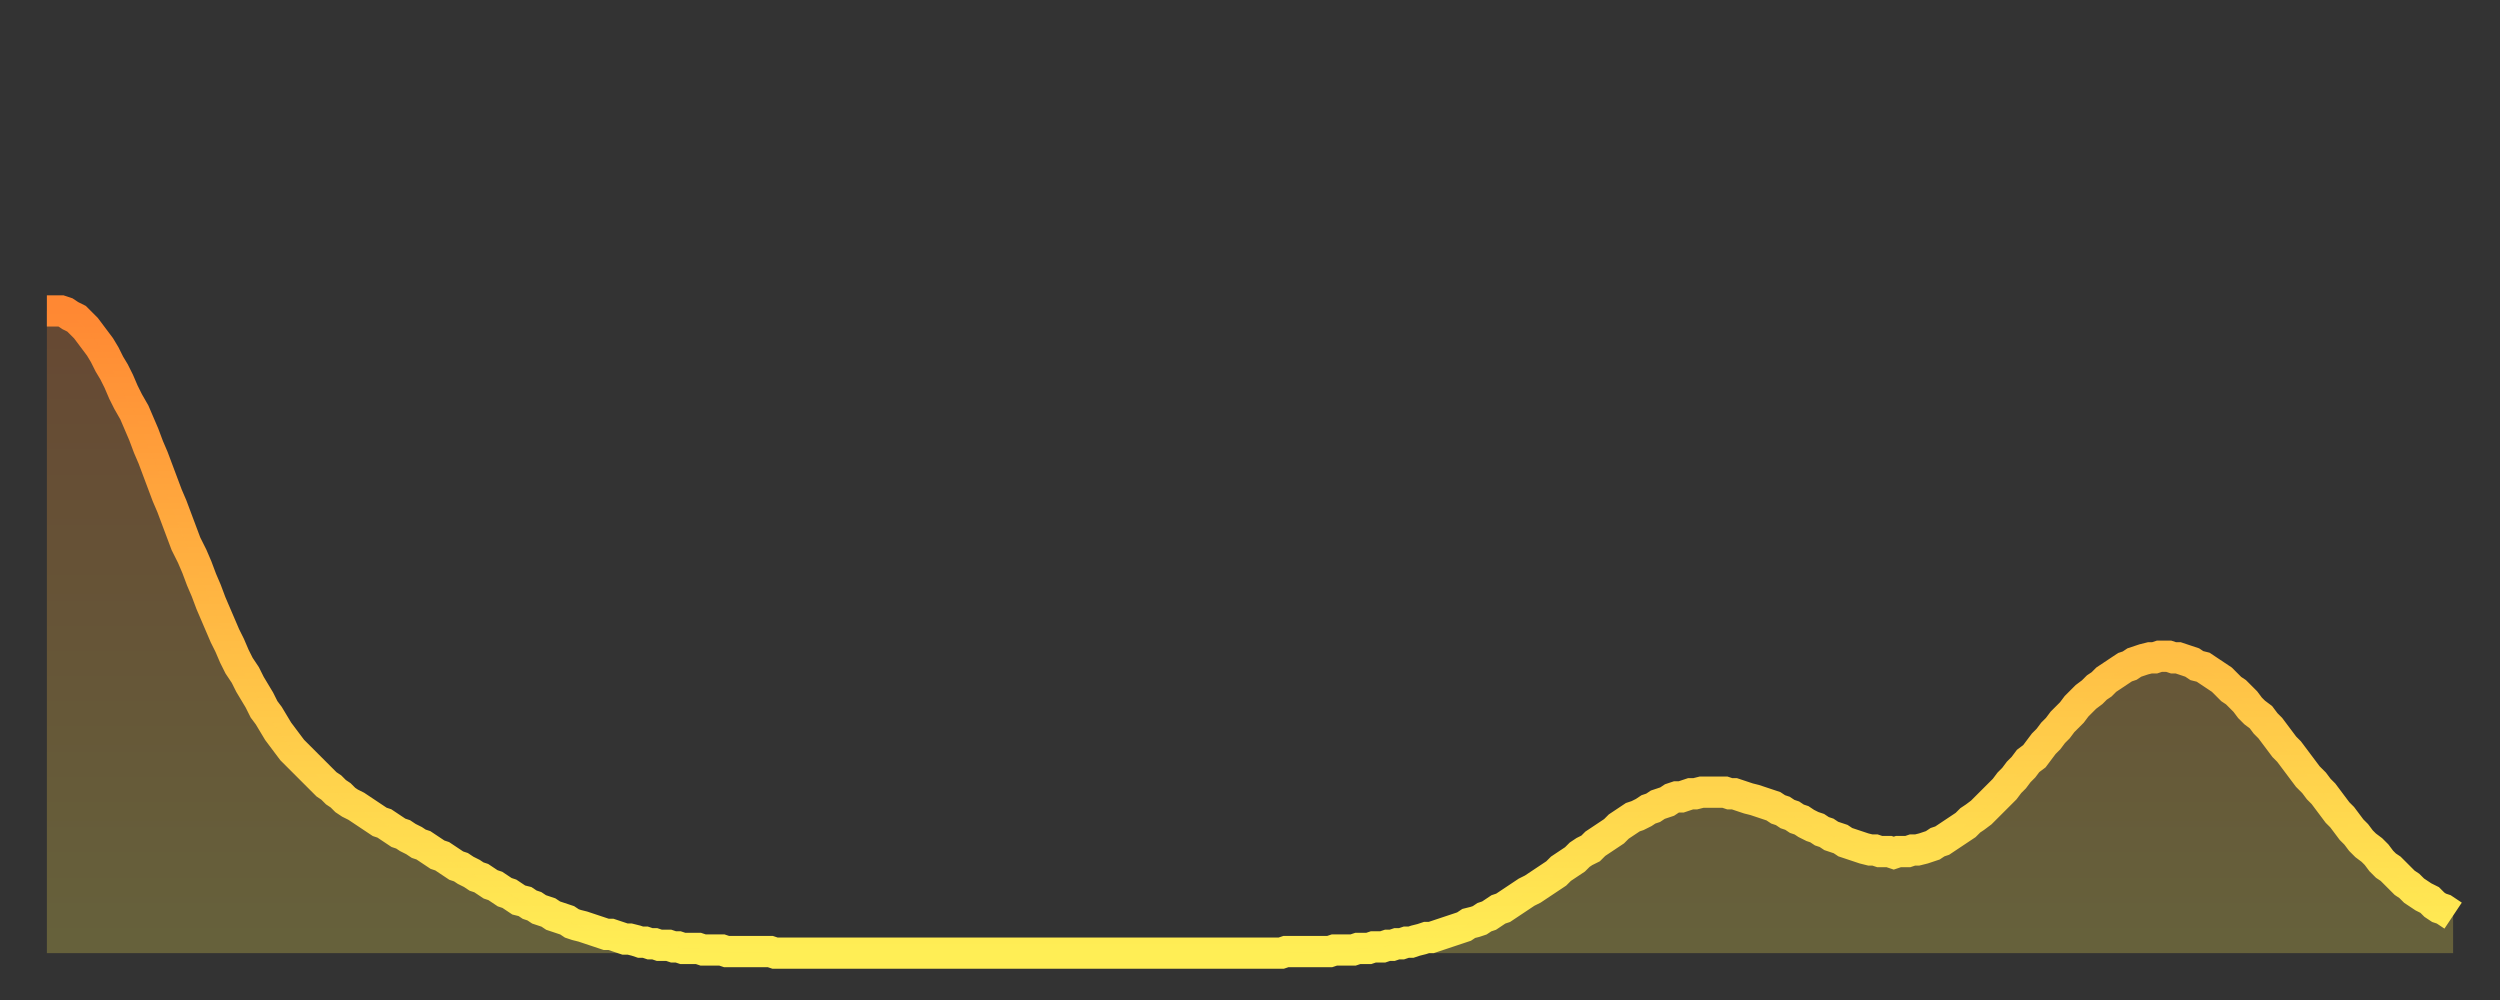 <?xml version="1.0" encoding="utf-8" ?>
<svg baseProfile="full" height="64" version="1.1" width="160" xmlns="http://www.w3.org/2000/svg" xmlns:ev="http://www.w3.org/2001/xml-events" xmlns:xlink="http://www.w3.org/1999/xlink"><rect width="100%" height="100%" fill="#333333" stroke="none"/><defs><linearGradient id="id378744" x1="0" x2="0" y1="0" y2="1"><stop offset="0%" stop-color="#ff8833" /><stop offset="50%" stop-color="#ffbb44" /><stop offset="100%" stop-color="#ffee55" /></linearGradient></defs><g transform="translate(3,3)"><g><path d="M 0.0 16.9 0.3 16.9 0.6 16.9 0.9 16.9 1.2 17.0 1.5 17.2 1.9 17.4 2.2 17.7 2.5 18.0 2.8 18.4 3.1 18.8 3.4 19.2 3.7 19.7 4.0 20.3 4.3 20.8 4.6 21.4 4.9 22.1 5.2 22.7 5.6 23.4 5.9 24.1 6.2 24.8 6.5 25.6 6.8 26.3 7.1 27.1 7.4 27.9 7.7 28.7 8.0 29.4 8.3 30.2 8.6 31.0 8.9 31.8 9.3 32.6 9.6 33.3 9.9 34.1 10.2 34.8 10.5 35.6 10.8 36.3 11.1 37.0 11.4 37.7 11.7 38.3 12.0 39.0 12.3 39.6 12.7 40.2 13.0 40.8 13.3 41.3 13.6 41.8 13.9 42.4 14.2 42.8 14.5 43.3 14.8 43.8 15.1 44.2 15.4 44.6 15.7 45.0 16.0 45.3 16.4 45.7 16.7 46.0 17.0 46.3 17.3 46.6 17.6 46.9 17.9 47.2 18.2 47.4 18.5 47.7 18.8 47.9 19.1 48.2 19.4 48.4 19.8 48.6 20.1 48.8 20.4 49.0 20.7 49.2 21.0 49.4 21.3 49.6 21.6 49.7 21.9 49.9 22.2 50.1 22.5 50.3 22.8 50.4 23.1 50.6 23.5 50.8 23.8 51.0 24.1 51.1 24.4 51.3 24.7 51.5 25.0 51.7 25.3 51.8 25.6 52.0 25.9 52.2 26.2 52.4 26.5 52.5 26.8 52.7 27.2 52.9 27.5 53.1 27.8 53.2 28.1 53.4 28.4 53.6 28.7 53.7 29.0 53.9 29.3 54.1 29.6 54.2 29.9 54.4 30.2 54.6 30.6 54.7 30.9 54.9 31.2 55.0 31.5 55.2 31.8 55.3 32.1 55.4 32.4 55.6 32.7 55.7 33.0 55.8 33.3 55.9 33.6 56.1 33.9 56.2 34.3 56.3 34.6 56.4 34.9 56.5 35.2 56.6 35.5 56.7 35.8 56.8 36.1 56.8 36.4 56.9 36.7 57.0 37.0 57.1 37.3 57.1 37.7 57.2 38.0 57.3 38.3 57.3 38.6 57.4 38.9 57.4 39.2 57.5 39.5 57.5 39.8 57.5 40.1 57.6 40.4 57.6 40.7 57.7 41.0 57.7 41.4 57.7 41.7 57.7 42.0 57.8 42.3 57.8 42.6 57.8 42.9 57.8 43.2 57.8 43.5 57.9 43.8 57.9 44.1 57.9 44.4 57.9 44.7 57.9 45.1 57.9 45.4 57.9 45.7 57.9 46.0 57.9 46.3 57.9 46.6 58.0 46.9 58.0 47.2 58.0 47.5 58.0 47.8 58.0 48.1 58.0 48.5 58.0 48.8 58.0 49.1 58.0 49.4 58.0 49.7 58.0 50.0 58.0 50.3 58.0 50.6 58.0 50.9 58.0 51.2 58.0 51.5 58.0 51.8 58.0 52.2 58.0 52.5 58.0 52.8 58.0 53.1 58.0 53.4 58.0 53.7 58.0 54.0 58.0 54.3 58.0 54.6 58.0 54.9 58.0 55.2 58.0 55.6 58.0 55.9 58.0 56.2 58.0 56.5 58.0 56.8 58.0 57.1 58.0 57.4 58.0 57.7 58.0 58.0 58.0 58.3 58.0 58.6 58.0 58.9 58.0 59.3 58.0 59.6 58.0 59.9 58.0 60.2 58.0 60.5 58.0 60.8 58.0 61.1 58.0 61.4 58.0 61.7 58.0 62.0 58.0 62.3 58.0 62.6 58.0 63.0 58.0 63.3 58.0 63.6 58.0 63.9 58.0 64.2 58.0 64.5 58.0 64.8 58.0 65.1 58.0 65.4 58.0 65.7 58.0 66.0 58.0 66.4 58.0 66.7 58.0 67.0 58.0 67.3 58.0 67.6 58.0 67.9 58.0 68.2 58.0 68.5 58.0 68.8 58.0 69.1 58.0 69.4 58.0 69.7 58.0 70.1 58.0 70.4 58.0 70.7 58.0 71.0 58.0 71.3 58.0 71.6 58.0 71.9 58.0 72.2 58.0 72.5 58.0 72.8 58.0 73.1 58.0 73.5 58.0 73.8 58.0 74.1 58.0 74.4 58.0 74.7 58.0 75.0 58.0 75.3 58.0 75.6 58.0 75.9 58.0 76.2 58.0 76.5 58.0 76.8 58.0 77.2 58.0 77.5 58.0 77.8 58.0 78.1 58.0 78.4 58.0 78.7 58.0 79.0 58.0 79.3 57.9 79.6 57.9 79.9 57.9 80.2 57.9 80.5 57.9 80.9 57.9 81.2 57.9 81.5 57.9 81.8 57.9 82.1 57.9 82.4 57.8 82.7 57.8 83.0 57.8 83.3 57.8 83.6 57.8 83.9 57.7 84.3 57.7 84.6 57.7 84.9 57.6 85.2 57.6 85.5 57.6 85.8 57.5 86.1 57.5 86.4 57.4 86.7 57.4 87.0 57.3 87.3 57.3 87.6 57.2 88.0 57.1 88.3 57.0 88.6 57.0 88.9 56.9 89.2 56.8 89.5 56.7 89.8 56.6 90.1 56.5 90.4 56.4 90.7 56.3 91.0 56.1 91.4 56.0 91.7 55.9 92.0 55.7 92.3 55.6 92.6 55.4 92.9 55.2 93.2 55.1 93.5 54.9 93.8 54.7 94.1 54.5 94.4 54.3 94.7 54.1 95.1 53.9 95.4 53.7 95.7 53.5 96.0 53.3 96.3 53.1 96.6 52.9 96.9 52.6 97.2 52.4 97.5 52.2 97.8 52.0 98.1 51.7 98.4 51.5 98.8 51.3 99.1 51.0 99.4 50.8 99.7 50.6 100.0 50.4 100.3 50.2 100.6 49.9 100.9 49.7 101.2 49.5 101.5 49.3 101.8 49.2 102.2 49.0 102.5 48.8 102.8 48.7 103.1 48.5 103.4 48.4 103.7 48.3 104.0 48.1 104.3 48.0 104.6 48.0 104.9 47.9 105.2 47.8 105.5 47.8 105.9 47.7 106.2 47.7 106.5 47.7 106.8 47.7 107.1 47.7 107.4 47.7 107.7 47.8 108.0 47.8 108.3 47.9 108.6 48.0 108.9 48.1 109.3 48.2 109.6 48.3 109.9 48.4 110.2 48.5 110.5 48.6 110.8 48.8 111.1 48.9 111.4 49.1 111.7 49.2 112.0 49.4 112.3 49.5 112.6 49.7 113.0 49.9 113.3 50.0 113.6 50.2 113.9 50.3 114.2 50.5 114.5 50.6 114.8 50.7 115.1 50.9 115.4 51.0 115.7 51.1 116.0 51.2 116.3 51.3 116.7 51.4 117.0 51.4 117.3 51.5 117.6 51.5 117.9 51.5 118.2 51.6 118.5 51.5 118.8 51.5 119.1 51.5 119.4 51.4 119.7 51.4 120.1 51.3 120.4 51.2 120.7 51.1 121.0 50.9 121.3 50.8 121.6 50.6 121.9 50.4 122.2 50.2 122.5 50.0 122.8 49.8 123.1 49.5 123.4 49.3 123.8 49.0 124.1 48.7 124.4 48.4 124.7 48.1 125.0 47.8 125.3 47.5 125.6 47.1 125.9 46.8 126.2 46.4 126.5 46.1 126.8 45.7 127.2 45.4 127.5 45.0 127.8 44.6 128.1 44.3 128.4 43.9 128.7 43.6 129.0 43.2 129.3 42.9 129.6 42.6 129.9 42.2 130.2 41.9 130.5 41.6 130.9 41.3 131.2 41.0 131.5 40.8 131.8 40.5 132.1 40.3 132.4 40.1 132.7 39.9 133.0 39.7 133.3 39.6 133.6 39.4 133.9 39.3 134.2 39.2 134.6 39.1 134.9 39.1 135.2 39.0 135.5 39.0 135.8 39.0 136.1 39.1 136.4 39.1 136.7 39.2 137.0 39.3 137.3 39.4 137.6 39.6 138.0 39.7 138.3 39.9 138.6 40.1 138.9 40.3 139.2 40.5 139.5 40.8 139.8 41.1 140.1 41.3 140.4 41.6 140.7 41.9 141.0 42.3 141.3 42.6 141.7 42.9 142.0 43.3 142.3 43.6 142.6 44.0 142.9 44.4 143.2 44.8 143.5 45.1 143.8 45.5 144.1 45.9 144.4 46.3 144.7 46.7 145.1 47.1 145.4 47.5 145.7 47.8 146.0 48.2 146.3 48.6 146.6 49.0 146.9 49.3 147.2 49.7 147.5 50.1 147.8 50.4 148.1 50.8 148.4 51.1 148.8 51.4 149.1 51.7 149.4 52.1 149.7 52.4 150.0 52.6 150.3 52.9 150.6 53.2 150.9 53.5 151.2 53.7 151.5 54.0 151.8 54.2 152.1 54.4 152.5 54.6 152.8 54.9 153.1 55.1 153.4 55.2 153.7 55.4 154.0 55.6" fill="none" id="graph-curve" opacity="1" stroke="url(#id378744)" stroke-width="2" /><path d="M 0 58 L 0.0 16.9 0.3 16.9 0.6 16.9 0.9 16.9 1.2 17.0 1.5 17.2 1.9 17.4 2.2 17.7 2.5 18.0 2.8 18.4 3.1 18.8 3.4 19.2 3.7 19.7 4.0 20.3 4.3 20.8 4.6 21.4 4.9 22.1 5.2 22.7 5.6 23.4 5.9 24.1 6.2 24.8 6.5 25.6 6.8 26.3 7.1 27.1 7.4 27.9 7.7 28.7 8.0 29.4 8.3 30.2 8.6 31.0 8.9 31.8 9.3 32.6 9.6 33.3 9.9 34.1 10.2 34.8 10.5 35.6 10.8 36.3 11.1 37.0 11.4 37.7 11.7 38.3 12.0 39.0 12.3 39.6 12.7 40.2 13.0 40.8 13.3 41.3 13.6 41.8 13.9 42.4 14.2 42.8 14.5 43.3 14.8 43.8 15.1 44.2 15.4 44.6 15.7 45.0 16.0 45.3 16.4 45.7 16.7 46.0 17.0 46.3 17.3 46.6 17.6 46.9 17.9 47.2 18.2 47.4 18.5 47.7 18.8 47.9 19.1 48.2 19.4 48.4 19.8 48.6 20.1 48.8 20.4 49.0 20.7 49.2 21.0 49.4 21.3 49.6 21.6 49.7 21.9 49.9 22.2 50.1 22.5 50.3 22.8 50.4 23.1 50.6 23.5 50.8 23.8 51.0 24.1 51.1 24.4 51.3 24.7 51.5 25.0 51.7 25.3 51.8 25.6 52.0 25.9 52.2 26.2 52.4 26.5 52.5 26.8 52.7 27.2 52.9 27.5 53.1 27.8 53.2 28.1 53.4 28.4 53.6 28.7 53.7 29.0 53.9 29.3 54.1 29.6 54.2 29.9 54.4 30.2 54.6 30.6 54.7 30.9 54.9 31.2 55.0 31.5 55.2 31.8 55.3 32.1 55.4 32.4 55.6 32.7 55.7 33.0 55.8 33.3 55.9 33.6 56.1 33.9 56.2 34.3 56.3 34.6 56.4 34.9 56.5 35.2 56.6 35.5 56.7 35.8 56.8 36.1 56.8 36.4 56.9 36.7 57.0 37.0 57.1 37.3 57.1 37.7 57.2 38.0 57.3 38.3 57.3 38.6 57.4 38.9 57.4 39.2 57.5 39.5 57.5 39.8 57.5 40.1 57.6 40.4 57.6 40.7 57.7 41.0 57.7 41.4 57.7 41.7 57.7 42.0 57.8 42.3 57.8 42.6 57.8 42.9 57.8 43.2 57.8 43.5 57.9 43.8 57.9 44.1 57.9 44.4 57.9 44.7 57.9 45.1 57.9 45.4 57.9 45.7 57.9 46.0 57.9 46.3 57.9 46.6 58.0 46.9 58.0 47.2 58.0 47.5 58.0 47.8 58.0 48.1 58.0 48.5 58.0 48.8 58.0 49.1 58.0 49.4 58.0 49.7 58.0 50.0 58.0 50.3 58.0 50.6 58.0 50.9 58.0 51.2 58.0 51.5 58.0 51.8 58.0 52.2 58.0 52.5 58.0 52.8 58.0 53.1 58.0 53.4 58.0 53.7 58.0 54.0 58.0 54.3 58.0 54.6 58.0 54.9 58.0 55.2 58.0 55.6 58.0 55.9 58.0 56.2 58.0 56.5 58.0 56.8 58.0 57.1 58.0 57.4 58.0 57.7 58.0 58.0 58.0 58.3 58.0 58.6 58.0 58.9 58.0 59.3 58.0 59.6 58.0 59.9 58.0 60.2 58.0 60.5 58.0 60.8 58.0 61.1 58.0 61.4 58.0 61.7 58.0 62.0 58.0 62.3 58.0 62.6 58.0 63.0 58.0 63.3 58.0 63.6 58.0 63.9 58.0 64.2 58.0 64.5 58.0 64.8 58.0 65.1 58.0 65.4 58.0 65.7 58.0 66.0 58.0 66.4 58.0 66.7 58.0 67.0 58.0 67.3 58.0 67.6 58.0 67.9 58.0 68.2 58.0 68.5 58.0 68.8 58.0 69.1 58.0 69.4 58.0 69.7 58.0 70.1 58.0 70.4 58.0 70.7 58.0 71.0 58.0 71.3 58.0 71.6 58.0 71.9 58.0 72.2 58.0 72.5 58.0 72.8 58.0 73.1 58.0 73.5 58.0 73.8 58.0 74.1 58.0 74.4 58.0 74.7 58.0 75.0 58.0 75.3 58.0 75.6 58.0 75.9 58.0 76.2 58.0 76.5 58.0 76.8 58.0 77.2 58.0 77.5 58.0 77.8 58.0 78.1 58.0 78.4 58.0 78.7 58.0 79.0 58.0 79.3 57.9 79.6 57.9 79.9 57.9 80.2 57.9 80.5 57.9 80.9 57.9 81.2 57.9 81.5 57.9 81.8 57.9 82.1 57.9 82.4 57.8 82.7 57.8 83.0 57.8 83.3 57.8 83.6 57.8 83.9 57.7 84.3 57.7 84.6 57.7 84.9 57.6 85.2 57.6 85.5 57.6 85.8 57.5 86.1 57.5 86.4 57.4 86.7 57.4 87.0 57.3 87.3 57.3 87.6 57.2 88.0 57.1 88.3 57.0 88.6 57.0 88.9 56.9 89.2 56.8 89.5 56.7 89.8 56.6 90.1 56.5 90.4 56.4 90.7 56.3 91.0 56.1 91.4 56.0 91.7 55.9 92.0 55.7 92.3 55.6 92.6 55.4 92.9 55.2 93.2 55.1 93.5 54.9 93.8 54.7 94.1 54.5 94.4 54.3 94.7 54.1 95.1 53.9 95.4 53.7 95.7 53.5 96.0 53.3 96.3 53.1 96.6 52.9 96.9 52.6 97.2 52.4 97.5 52.2 97.8 52.0 98.1 51.7 98.4 51.5 98.8 51.3 99.1 51.0 99.4 50.8 99.7 50.6 100.0 50.4 100.3 50.2 100.6 49.9 100.9 49.7 101.2 49.5 101.5 49.3 101.8 49.2 102.2 49.0 102.5 48.8 102.8 48.7 103.1 48.5 103.4 48.4 103.7 48.3 104.0 48.1 104.3 48.0 104.6 48.0 104.9 47.9 105.2 47.8 105.5 47.8 105.9 47.7 106.2 47.7 106.5 47.7 106.8 47.7 107.1 47.7 107.4 47.7 107.7 47.8 108.0 47.8 108.3 47.9 108.6 48.0 108.9 48.1 109.3 48.2 109.6 48.3 109.9 48.4 110.2 48.5 110.5 48.6 110.8 48.8 111.1 48.9 111.4 49.1 111.7 49.2 112.0 49.4 112.3 49.5 112.6 49.7 113.0 49.9 113.3 50.0 113.6 50.2 113.9 50.3 114.2 50.5 114.5 50.6 114.8 50.7 115.1 50.9 115.4 51.0 115.7 51.1 116.0 51.2 116.3 51.3 116.7 51.4 117.0 51.4 117.3 51.5 117.6 51.5 117.9 51.5 118.2 51.6 118.5 51.5 118.8 51.5 119.1 51.5 119.4 51.4 119.7 51.4 120.1 51.3 120.4 51.2 120.7 51.1 121.0 50.9 121.3 50.8 121.6 50.6 121.9 50.4 122.2 50.2 122.5 50.0 122.8 49.8 123.1 49.5 123.4 49.3 123.8 49.0 124.1 48.7 124.4 48.4 124.7 48.1 125.0 47.8 125.3 47.5 125.6 47.1 125.9 46.8 126.2 46.4 126.5 46.1 126.8 45.7 127.2 45.4 127.5 45.0 127.8 44.6 128.1 44.3 128.4 43.9 128.7 43.6 129.0 43.2 129.3 42.9 129.6 42.6 129.9 42.2 130.2 41.9 130.5 41.6 130.9 41.3 131.2 41.0 131.5 40.8 131.8 40.5 132.1 40.3 132.4 40.1 132.7 39.9 133.0 39.7 133.3 39.6 133.6 39.4 133.9 39.3 134.2 39.2 134.6 39.1 134.9 39.1 135.2 39.0 135.5 39.0 135.8 39.0 136.1 39.1 136.4 39.1 136.7 39.2 137.0 39.3 137.3 39.4 137.6 39.6 138.0 39.7 138.3 39.9 138.6 40.1 138.9 40.3 139.2 40.5 139.5 40.8 139.8 41.1 140.1 41.3 140.4 41.6 140.7 41.9 141.0 42.3 141.3 42.6 141.7 42.9 142.0 43.3 142.3 43.6 142.6 44.0 142.9 44.4 143.2 44.8 143.5 45.1 143.8 45.5 144.1 45.9 144.4 46.3 144.7 46.7 145.1 47.1 145.4 47.5 145.7 47.8 146.0 48.2 146.3 48.6 146.6 49.0 146.9 49.3 147.2 49.7 147.5 50.1 147.8 50.4 148.1 50.8 148.4 51.1 148.8 51.4 149.1 51.7 149.4 52.1 149.7 52.4 150.0 52.6 150.3 52.9 150.6 53.2 150.9 53.5 151.2 53.7 151.5 54.0 151.8 54.2 152.1 54.4 152.5 54.6 152.8 54.9 153.1 55.1 153.4 55.2 153.7 55.4 154.0 55.6 154 58" fill="url(#id378744)" fill-opacity=".25" id="graph-shadow" /></g></g></svg>